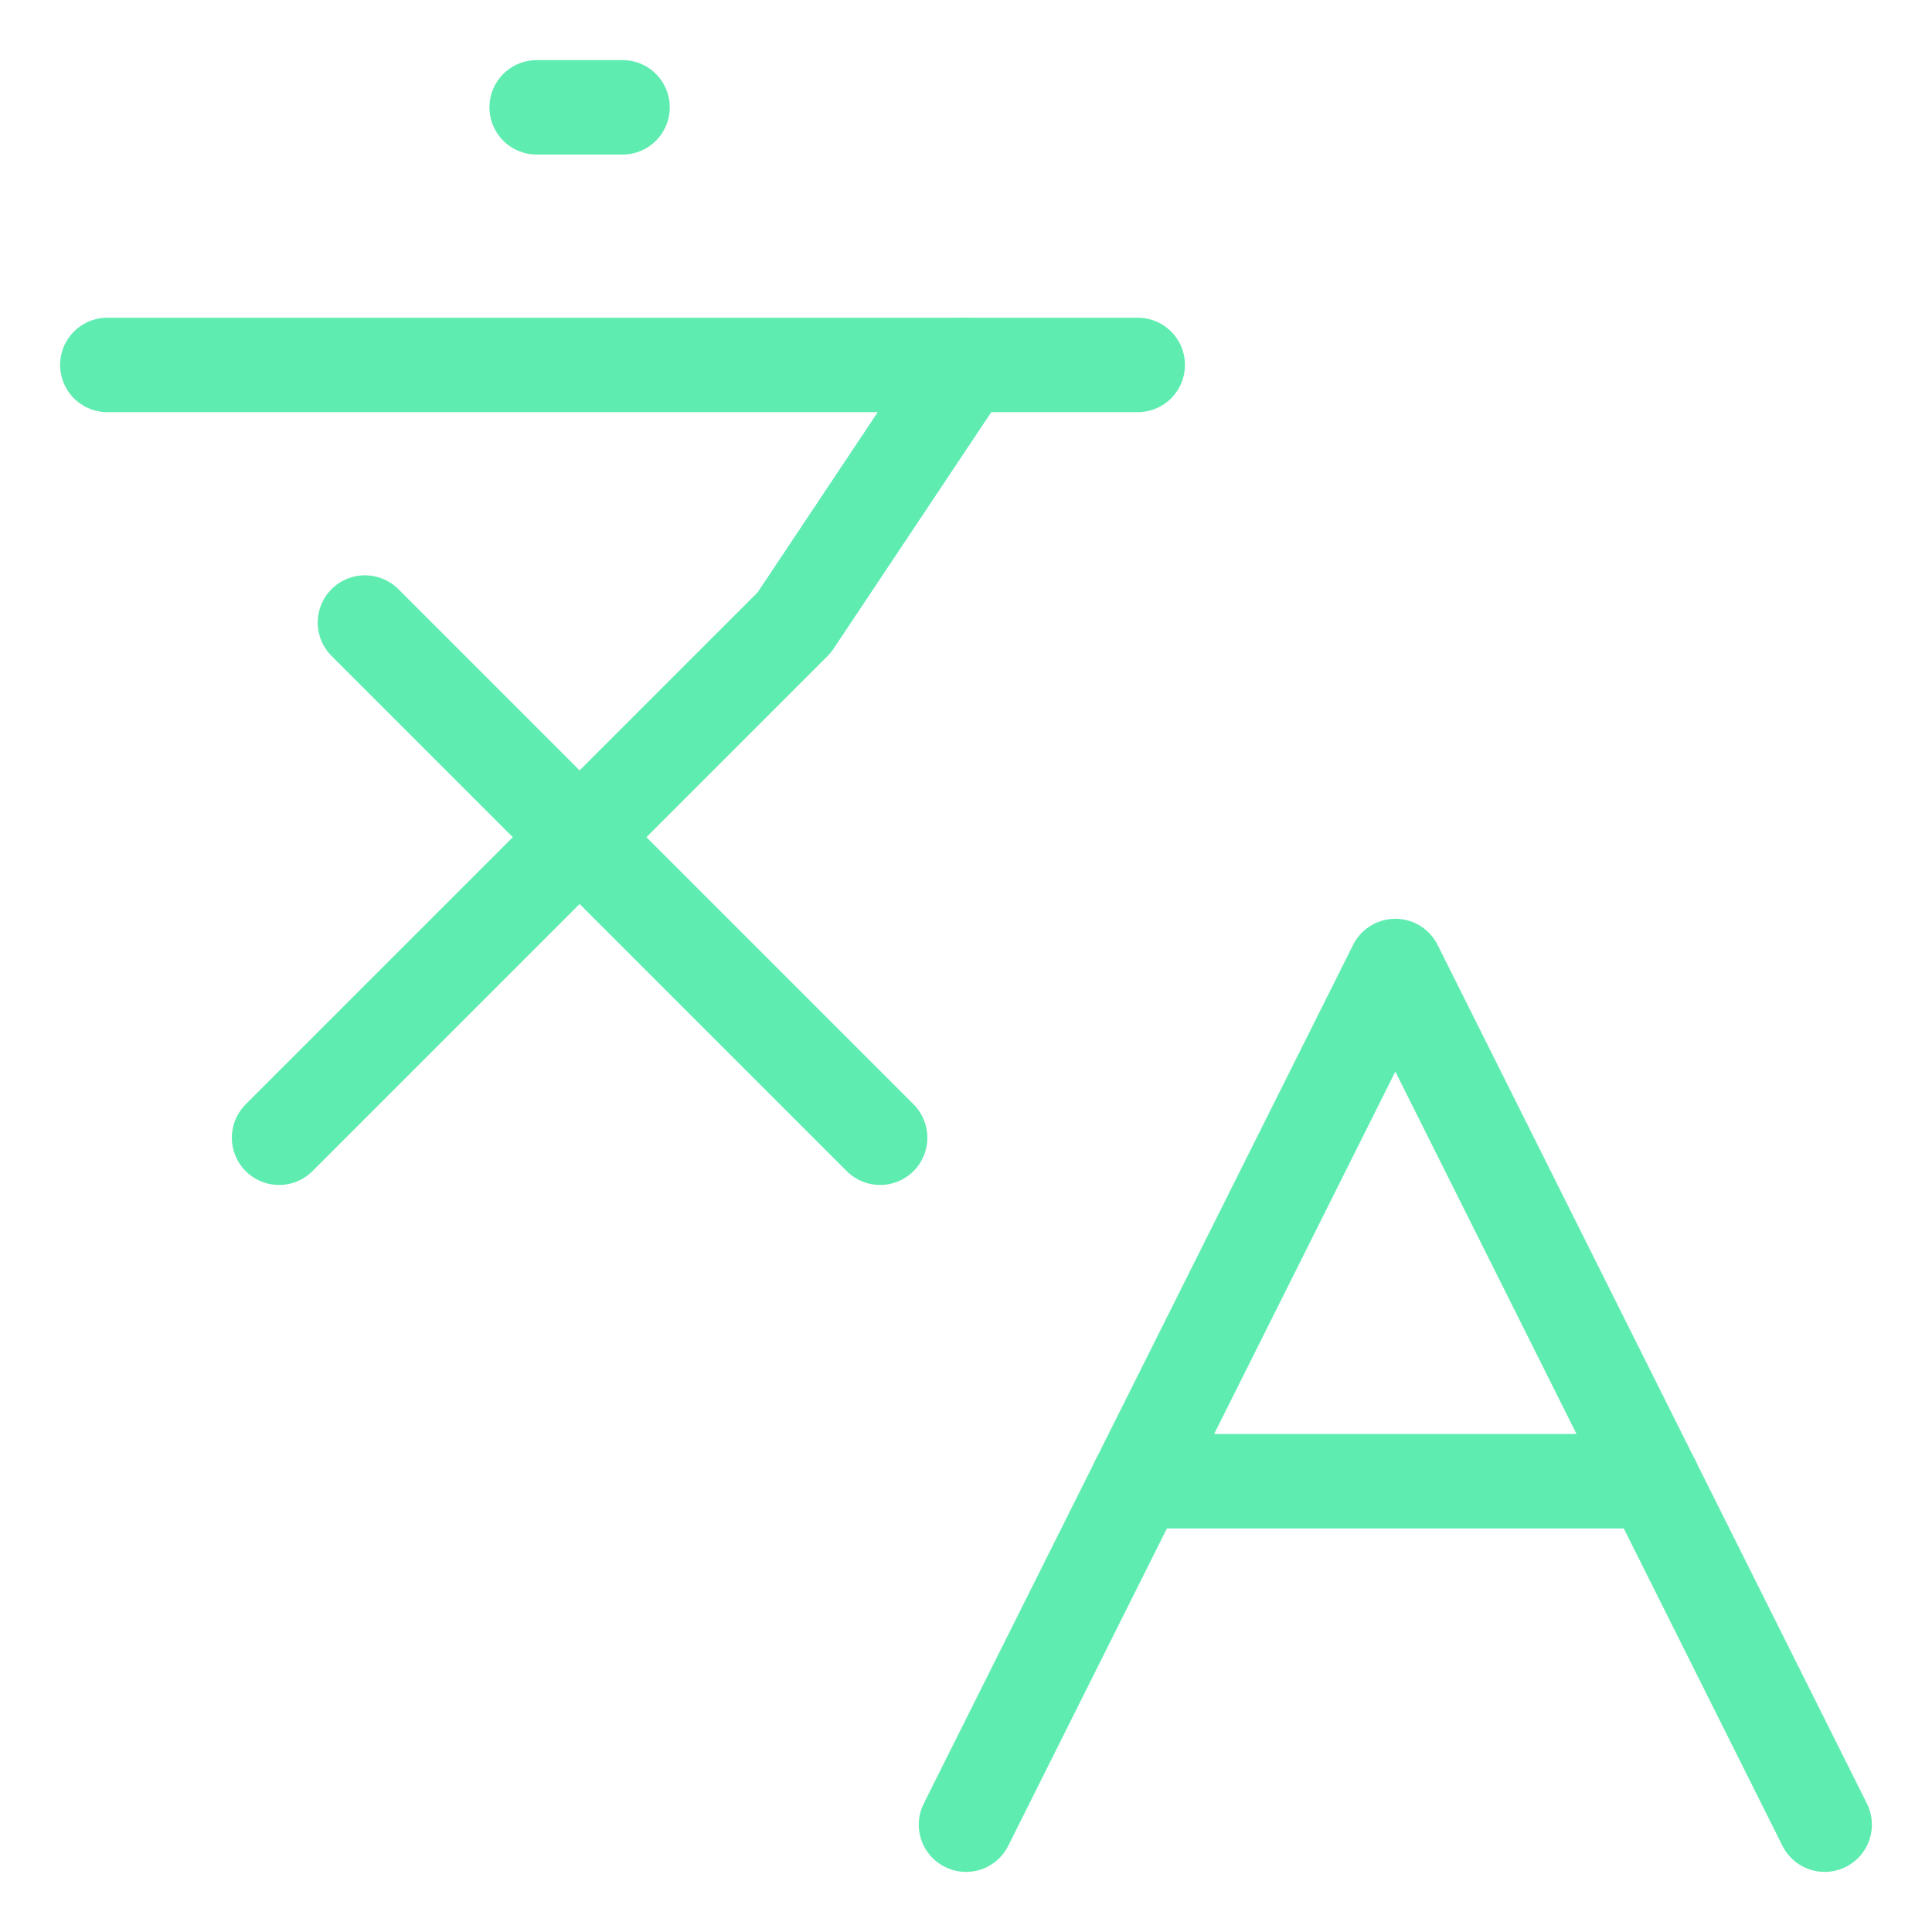 <?xml version="1.0" encoding="UTF-8"?>
<svg id="Layer_1" xmlns="http://www.w3.org/2000/svg" version="1.1" viewBox="0 0 45 45">
  <!-- Generator: Adobe Illustrator 29.5.1, SVG Export Plug-In . SVG Version: 2.1.0 Build 141)  -->
  <defs>
    <style>
      .st0 {
        fill: none;
        stroke: #5fecb1;
        stroke-linecap: round;
        stroke-linejoin: round;
        stroke-width: 2.2px;
      }
    </style>
  </defs>
  <path class="st0" d="M8.5,14.5l12,12"/>
  <path class="st0" d="M6.5,26.5l12-12,4-6"/>
  <path class="st0" d="M2.5,8.5h24"/>
  <path class="st0" d="M12.5,2.5h2"/>
  <path class="st0" d="M42.5,42.5l-10-20-10,20"/>
  <path class="st0" d="M26.5,34.5h12"/>
  <path class="st0" d="M-248.9,29.1c-.2-.6-.5-1.2-1-1.7-.5-.5-1.1-.8-1.7-1l-11.5-3c-.2,0-.4-.2-.5-.3-.1-.2-.2-.4-.2-.6s0-.4.2-.6.3-.3.5-.3l11.5-3c.6-.2,1.2-.5,1.7-1,.5-.5.8-1.1,1-1.7l3-11.5c0-.2.2-.4.3-.5s.4-.2.6-.2.4,0,.6.2.3.3.3.5l3,11.5c.2.6.5,1.2,1,1.7.5.5,1.1.8,1.7,1l11.5,3c.2,0,.4.2.5.3.1.2.2.4.2.6s0,.4-.2.6c-.1.2-.3.3-.5.3l-11.5,3c-.6.2-1.2.5-1.7,1s-.8,1.1-1,1.7l-3,11.5c0,.2-.2.4-.3.5-.2.1-.4.2-.6.2s-.4,0-.6-.2c-.2-.1-.3-.3-.3-.5l-3-11.5Z"/>
</svg>